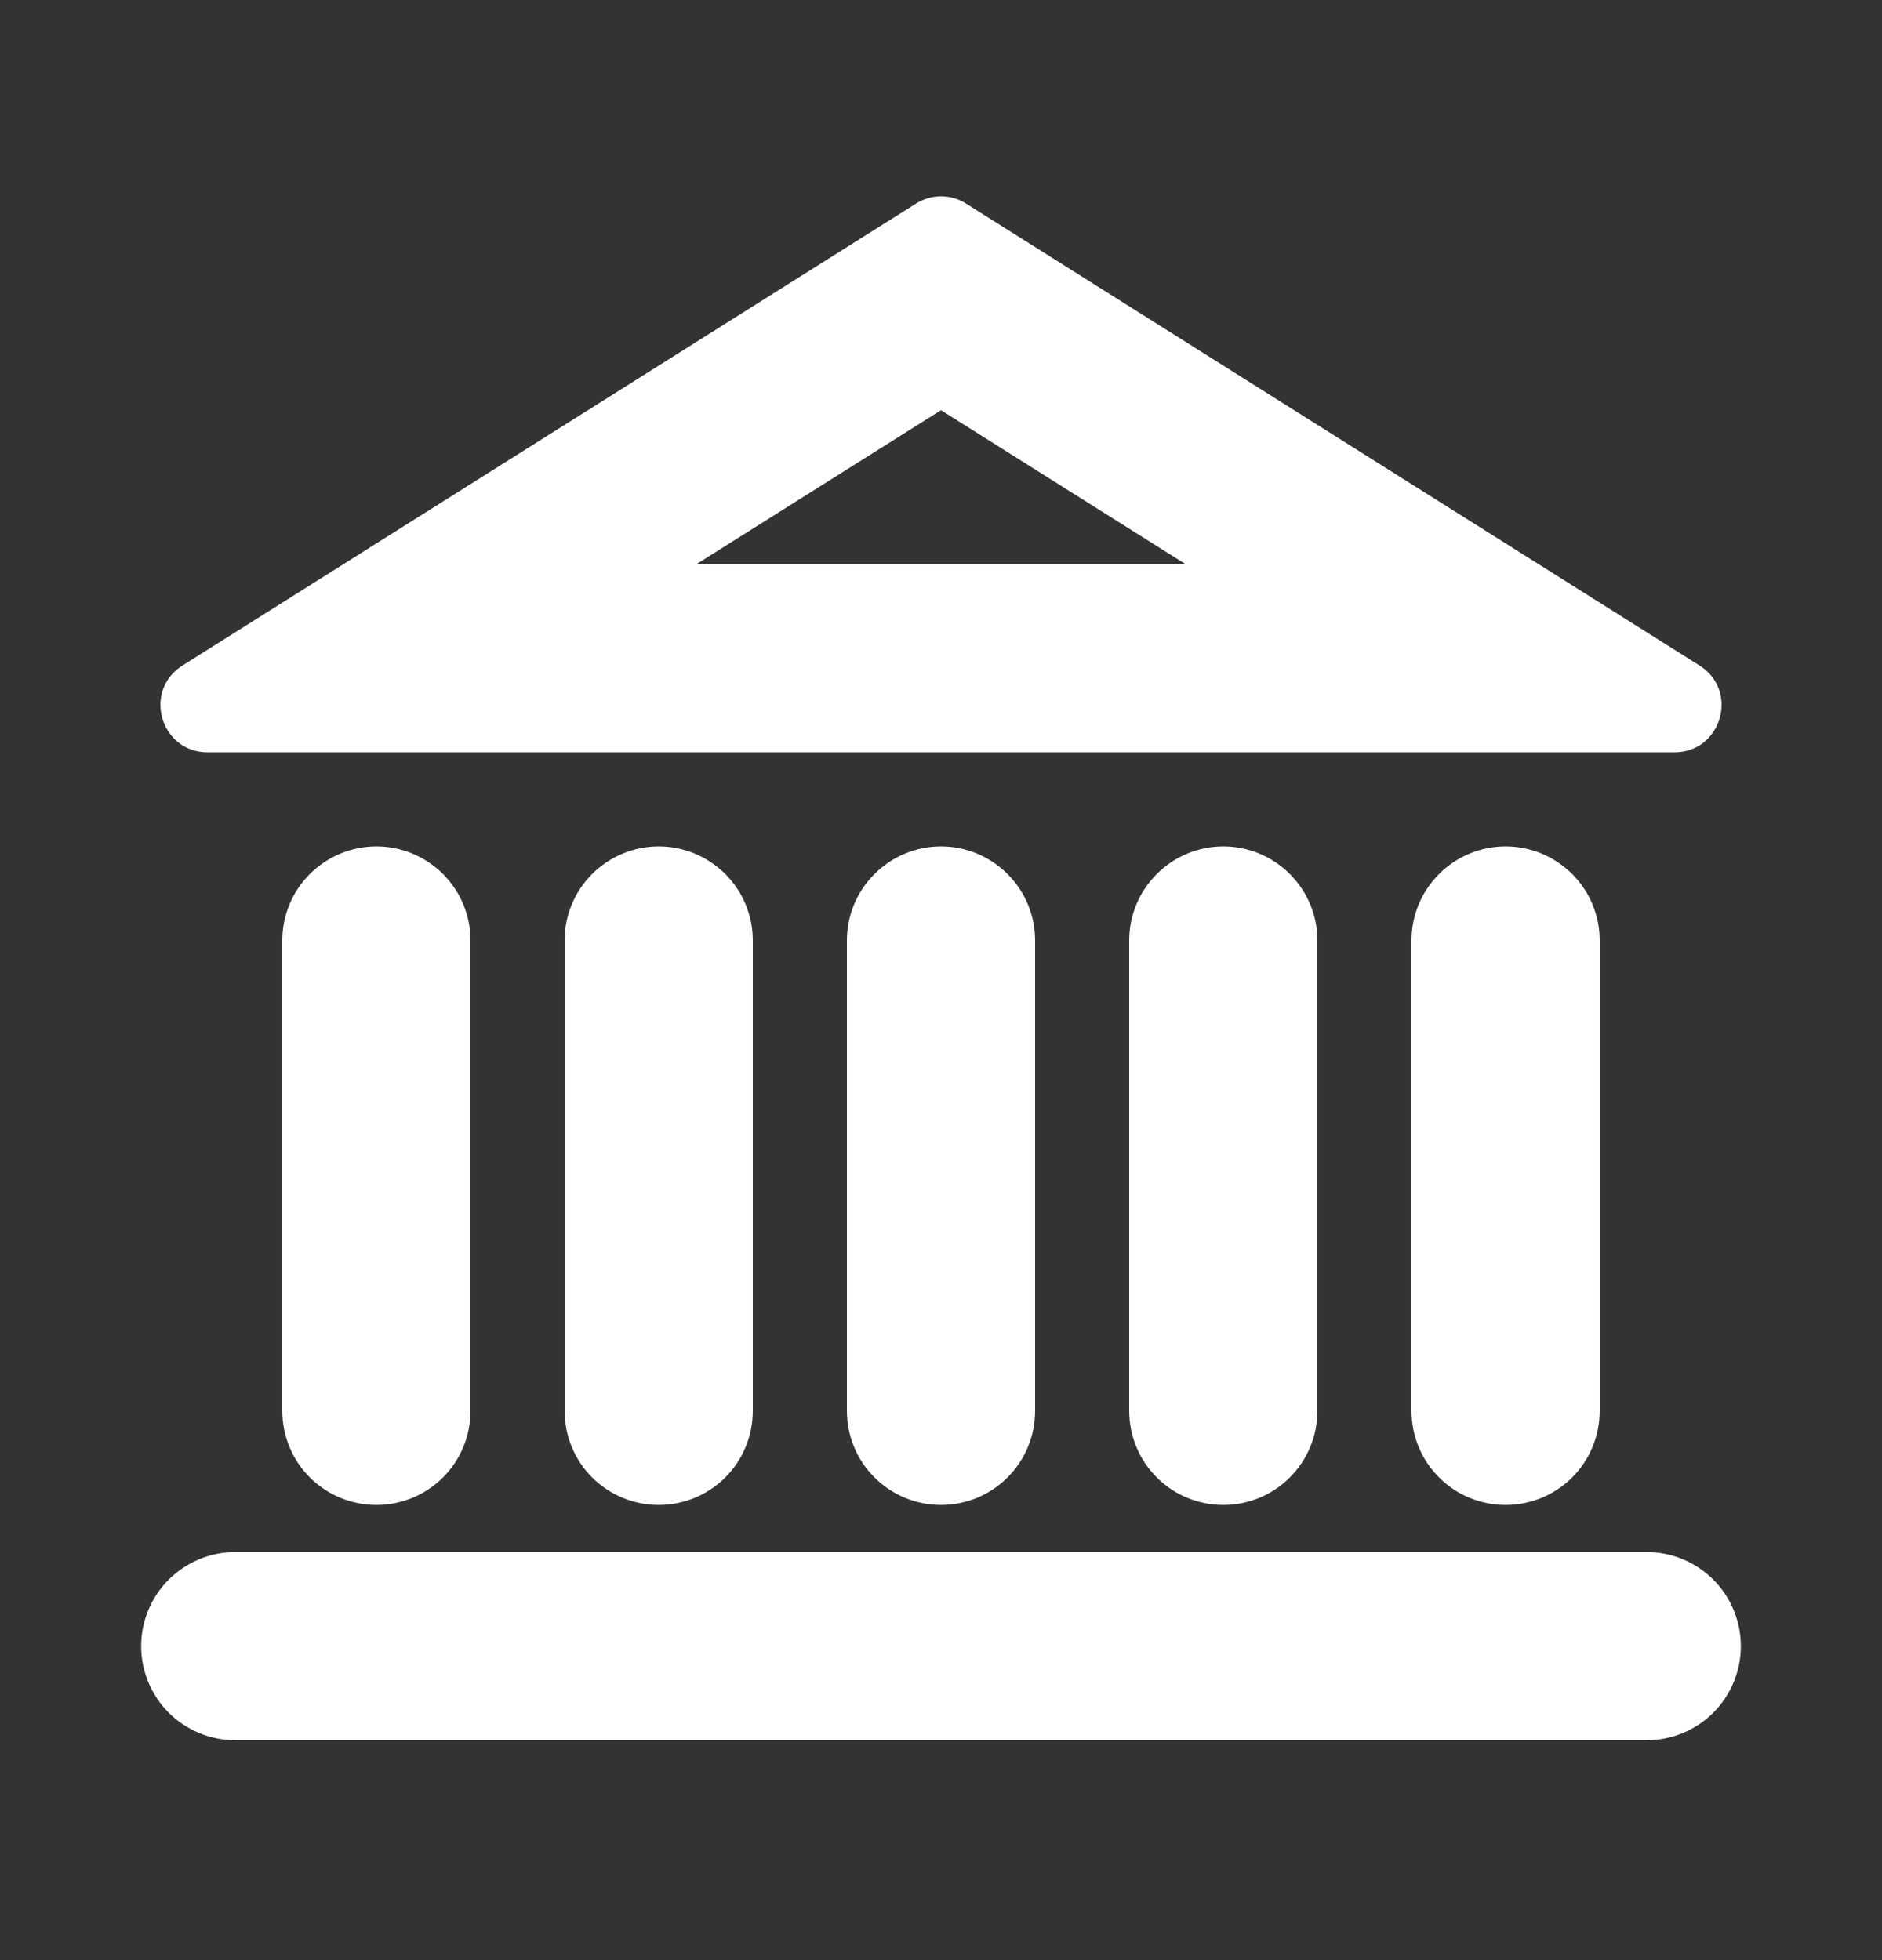 <svg width="24" height="25" viewBox="0 0 24 25" fill="none" xmlns="http://www.w3.org/2000/svg">
<rect x="0" y="0" width="24" height="25" fill="#333333" stroke="none"/>
<path fill-rule="evenodd" clip-rule="evenodd" d="M12 5.232L8.882 7.195H15.118L12 5.232ZM12.32 2.597C12.225 2.536 12.114 2.504 12.001 2.504C11.887 2.504 11.777 2.536 11.681 2.597L2.327 8.488C1.818 8.808 2.045 9.595 2.647 9.595H21.353C21.955 9.595 22.182 8.808 21.673 8.488L12.32 2.597ZM1.8 20.995C1.8 20.677 1.926 20.372 2.151 20.147C2.377 19.922 2.682 19.795 3 19.795H21C21.318 19.795 21.623 19.922 21.849 20.147C22.074 20.372 22.2 20.677 22.2 20.995C22.2 21.313 22.074 21.619 21.849 21.844C21.623 22.069 21.318 22.195 21 22.195H3C2.682 22.195 2.377 22.069 2.151 21.844C1.926 21.619 1.8 21.313 1.8 20.995ZM4.8 10.795C5.118 10.795 5.423 10.922 5.649 11.147C5.874 11.372 6 11.677 6 11.995V17.995C6 18.313 5.874 18.619 5.649 18.844C5.423 19.069 5.118 19.195 4.8 19.195C4.482 19.195 4.177 19.069 3.951 18.844C3.726 18.619 3.6 18.313 3.6 17.995V11.995C3.6 11.677 3.726 11.372 3.951 11.147C4.177 10.922 4.482 10.795 4.8 10.795ZM8.4 10.795C8.718 10.795 9.023 10.922 9.249 11.147C9.474 11.372 9.6 11.677 9.6 11.995V17.995C9.6 18.313 9.474 18.619 9.249 18.844C9.023 19.069 8.718 19.195 8.4 19.195C8.082 19.195 7.777 19.069 7.551 18.844C7.326 18.619 7.2 18.313 7.2 17.995V11.995C7.2 11.677 7.326 11.372 7.551 11.147C7.777 10.922 8.082 10.795 8.4 10.795ZM12 10.795C12.318 10.795 12.623 10.922 12.848 11.147C13.074 11.372 13.2 11.677 13.2 11.995V17.995C13.2 18.313 13.074 18.619 12.848 18.844C12.623 19.069 12.318 19.195 12 19.195C11.682 19.195 11.377 19.069 11.152 18.844C10.926 18.619 10.8 18.313 10.8 17.995V11.995C10.8 11.677 10.926 11.372 11.152 11.147C11.377 10.922 11.682 10.795 12 10.795ZM15.6 10.795C15.918 10.795 16.224 10.922 16.448 11.147C16.674 11.372 16.8 11.677 16.8 11.995V17.995C16.8 18.313 16.674 18.619 16.448 18.844C16.224 19.069 15.918 19.195 15.6 19.195C15.282 19.195 14.976 19.069 14.752 18.844C14.526 18.619 14.4 18.313 14.4 17.995V11.995C14.4 11.677 14.526 11.372 14.752 11.147C14.976 10.922 15.282 10.795 15.6 10.795ZM19.2 10.795C19.518 10.795 19.823 10.922 20.049 11.147C20.274 11.372 20.4 11.677 20.4 11.995V17.995C20.4 18.313 20.274 18.619 20.049 18.844C19.823 19.069 19.518 19.195 19.2 19.195C18.882 19.195 18.576 19.069 18.352 18.844C18.126 18.619 18 18.313 18 17.995V11.995C18 11.677 18.126 11.372 18.352 11.147C18.576 10.922 18.882 10.795 19.2 10.795Z" fill="white"/>
</svg>
